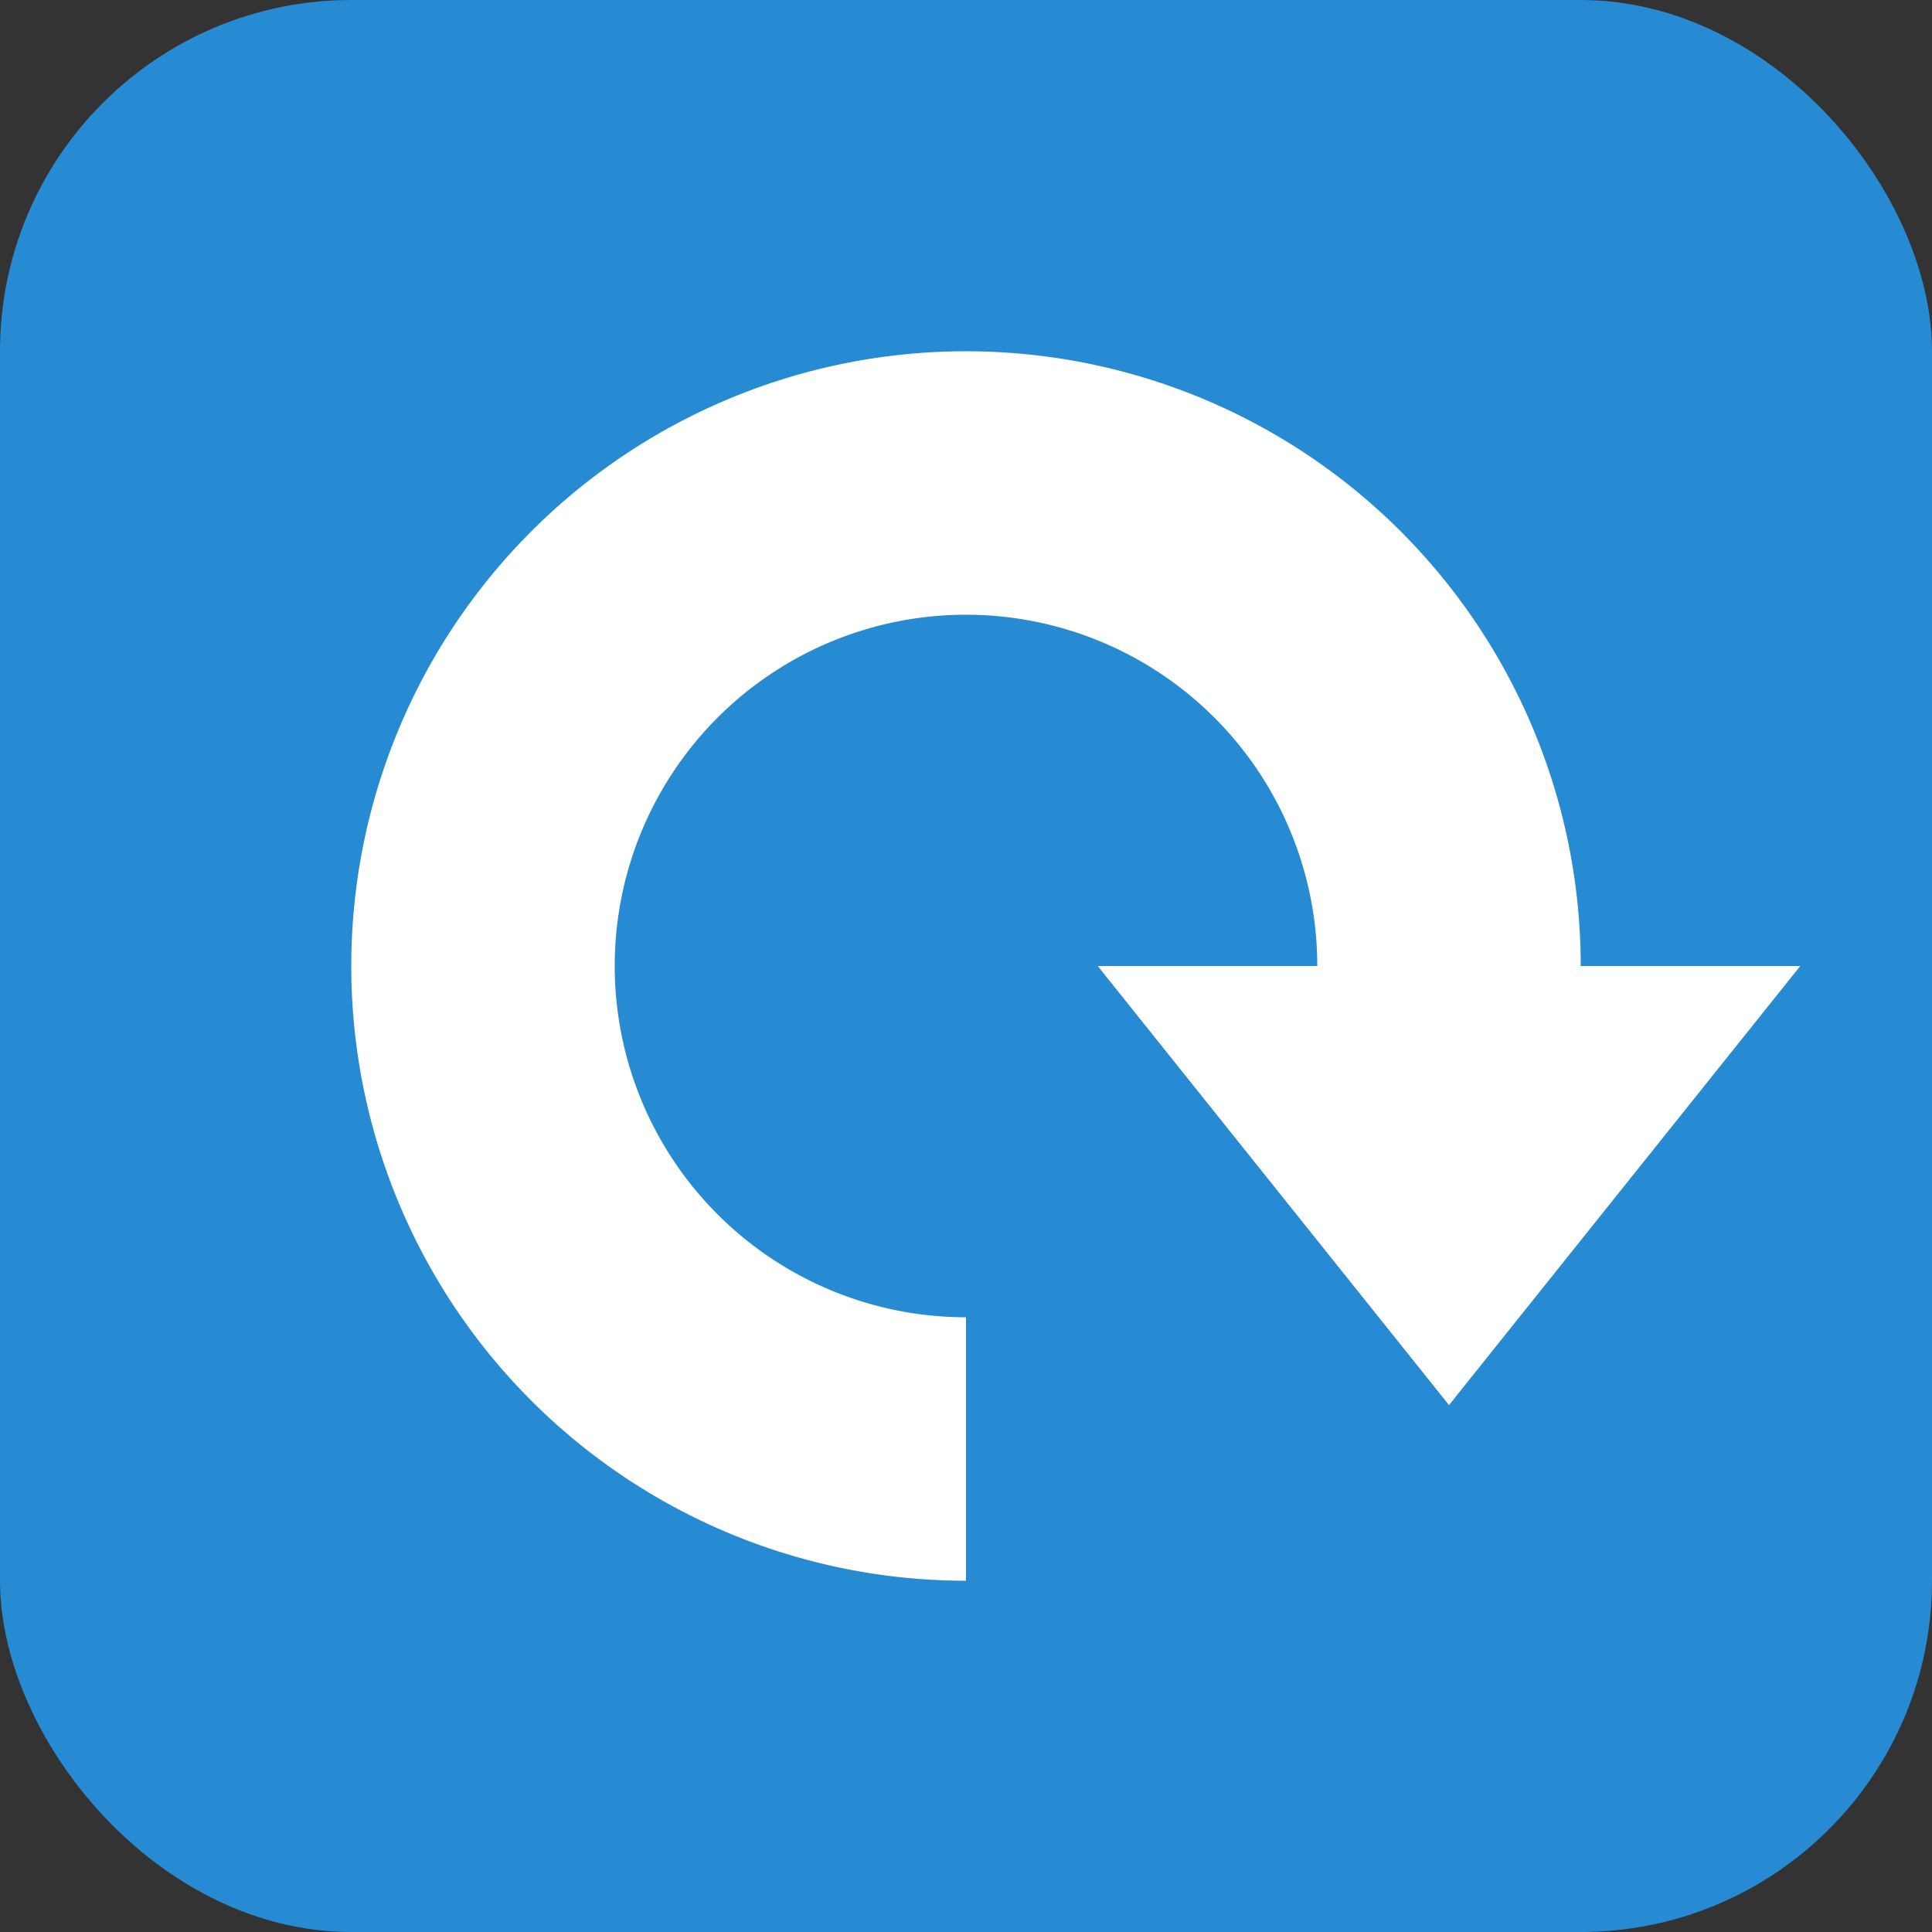 <svg width="22" height="22" version="1.1" viewBox="0 0 22 22" xmlns="http://www.w3.org/2000/svg">
 <rect x="0" y="0" width="22" height="22" fill="#333333" stroke="none"/>
 <rect width="22" height="22" ry="4" style="fill:#268bd2;paint-order:normal;stroke-width:1.375"/>
 <path d="m11 4a7 7 0 0 0-7 7 7 7 0 0 0 7 7v-3a4 4 0 0 1-4-4 4 4 0 0 1 4-4 4 4 0 0 1 4 4h-2.5l4 5 4-5h-2.5a7 7 0 0 0-7-7z" style="fill:#fff;paint-order:normal"/>
</svg>
